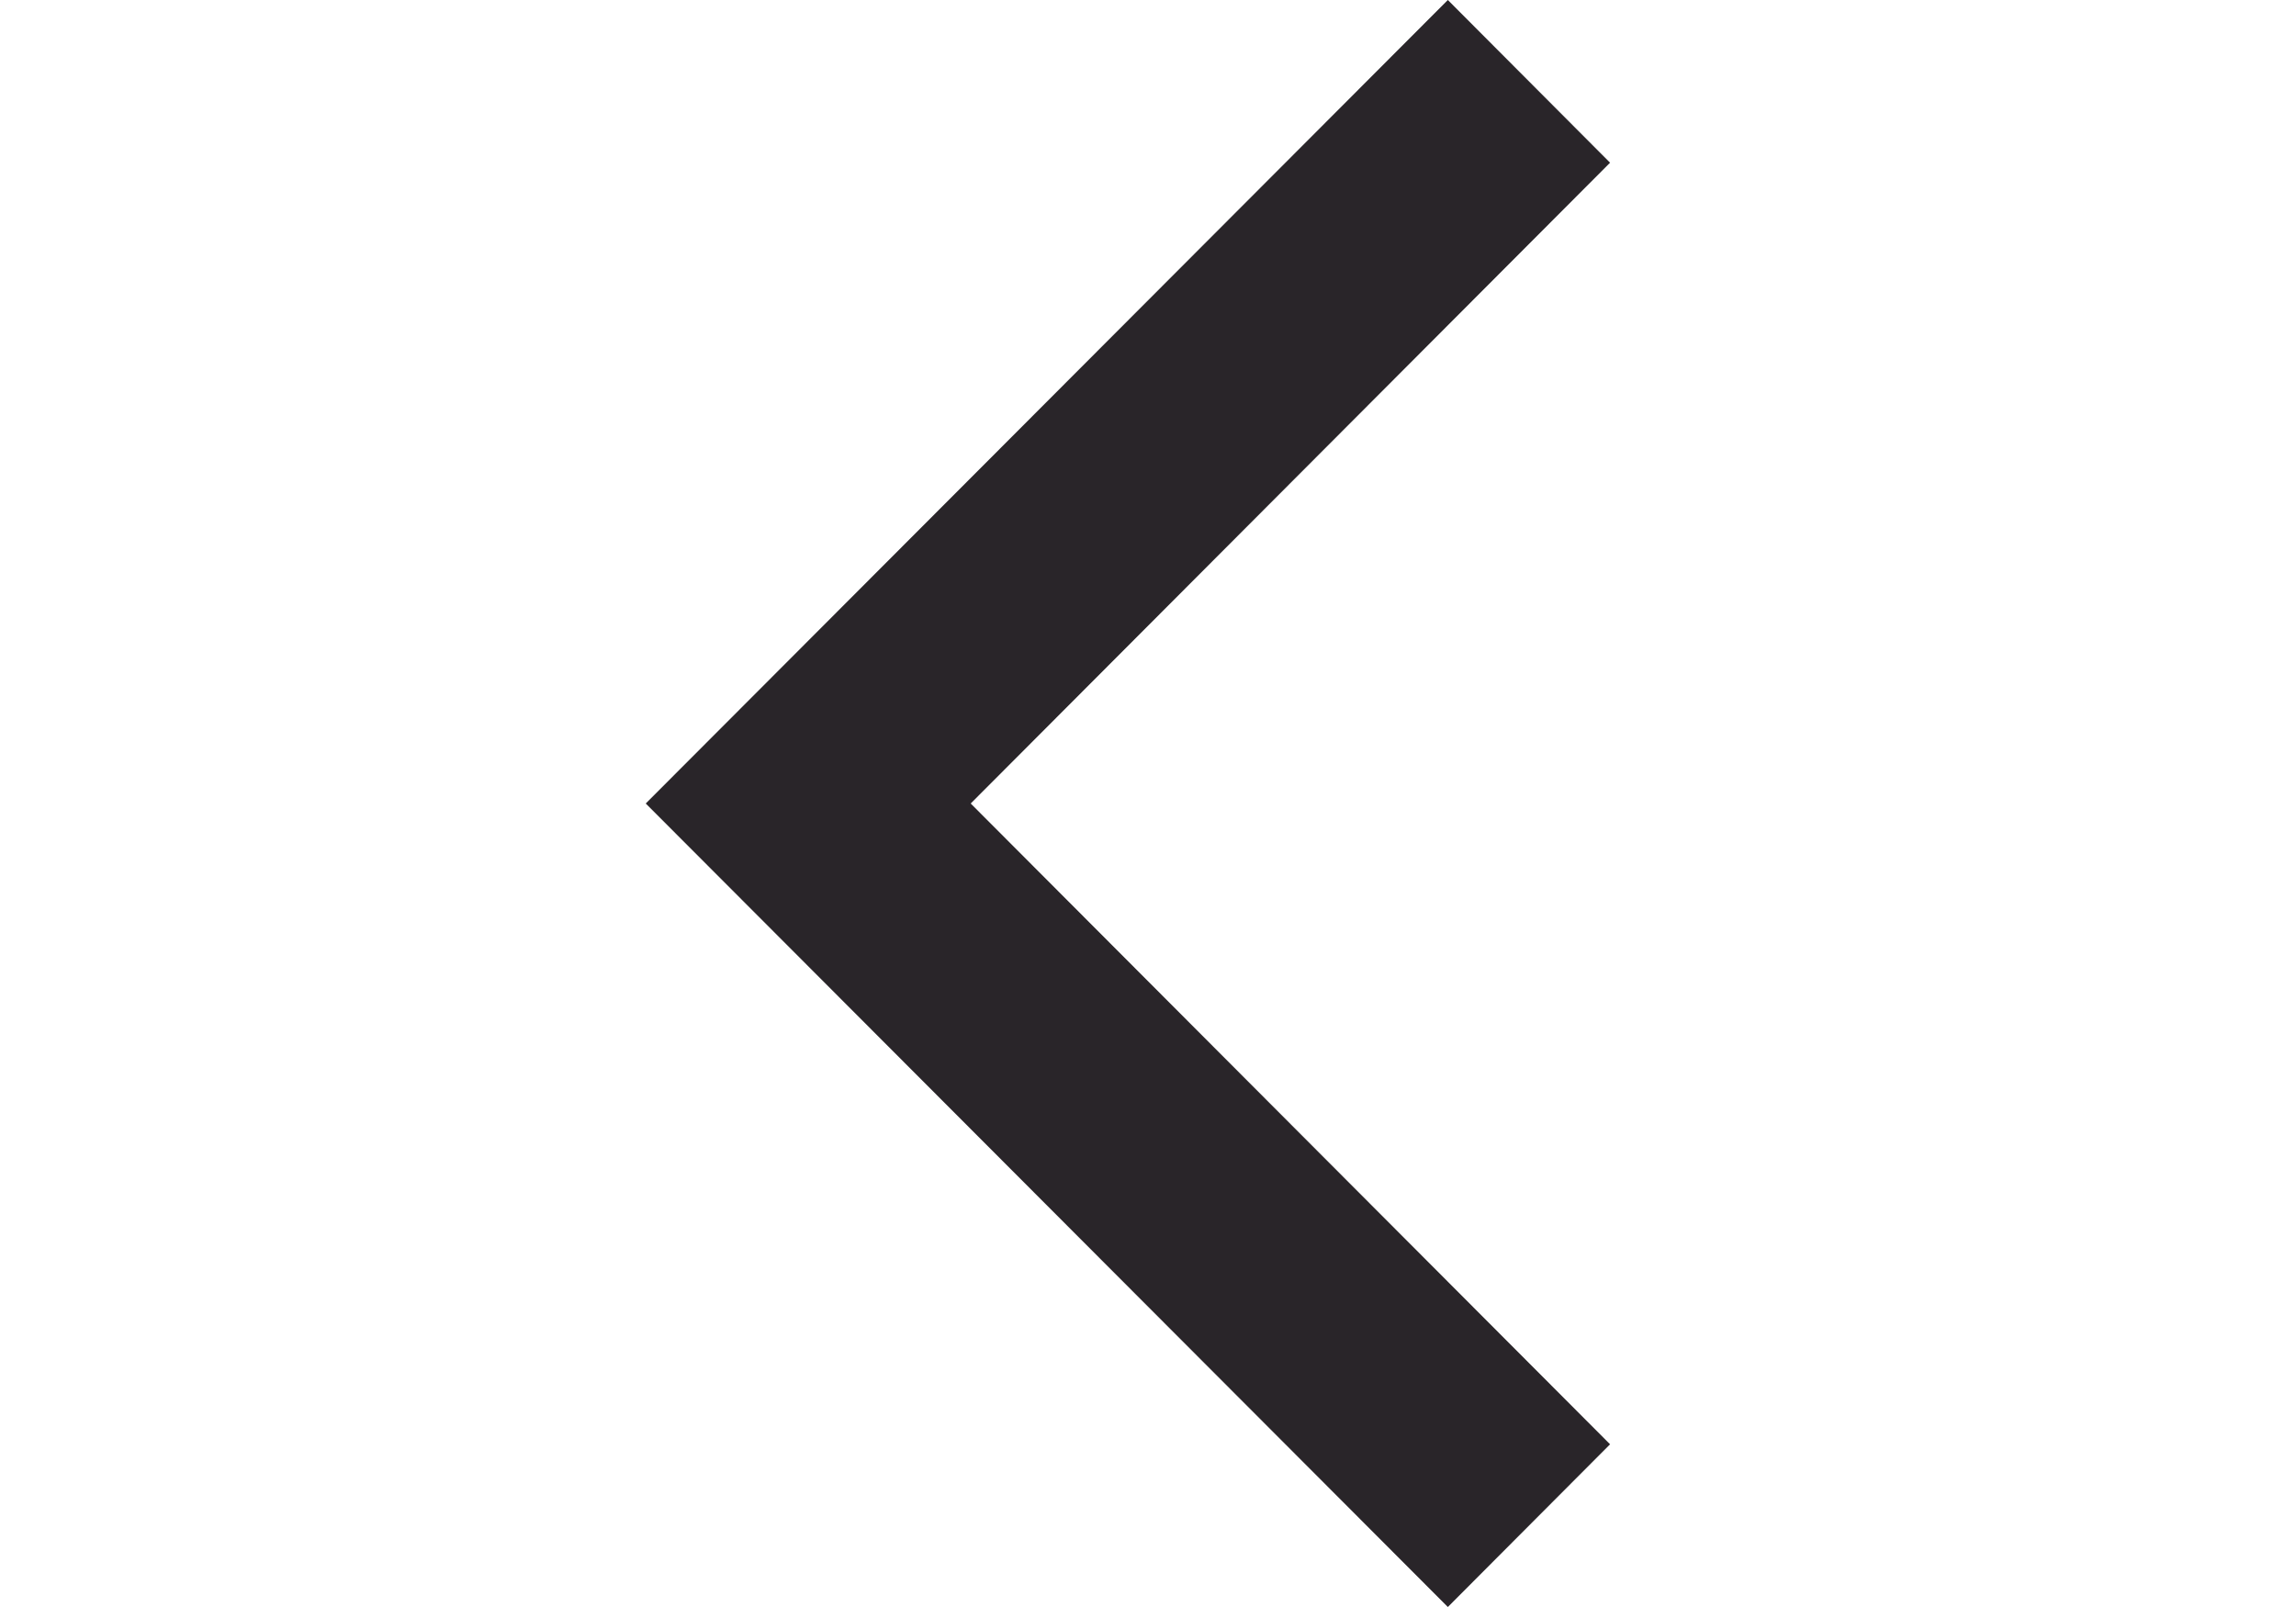 <svg xmlns="http://www.w3.org/2000/svg" width="1em" height="0.7em" viewBox="0 0 10 16" fill="rgb(0, 0, 0)" style="color: rgb(41, 37, 41);">
                <path fill="currentColor" fill-rule="nonzero" d="M9.6 1.62L7.985 0 0 8l7.985 8L9.6 14.38 3.235 8z"></path>
            </svg>
